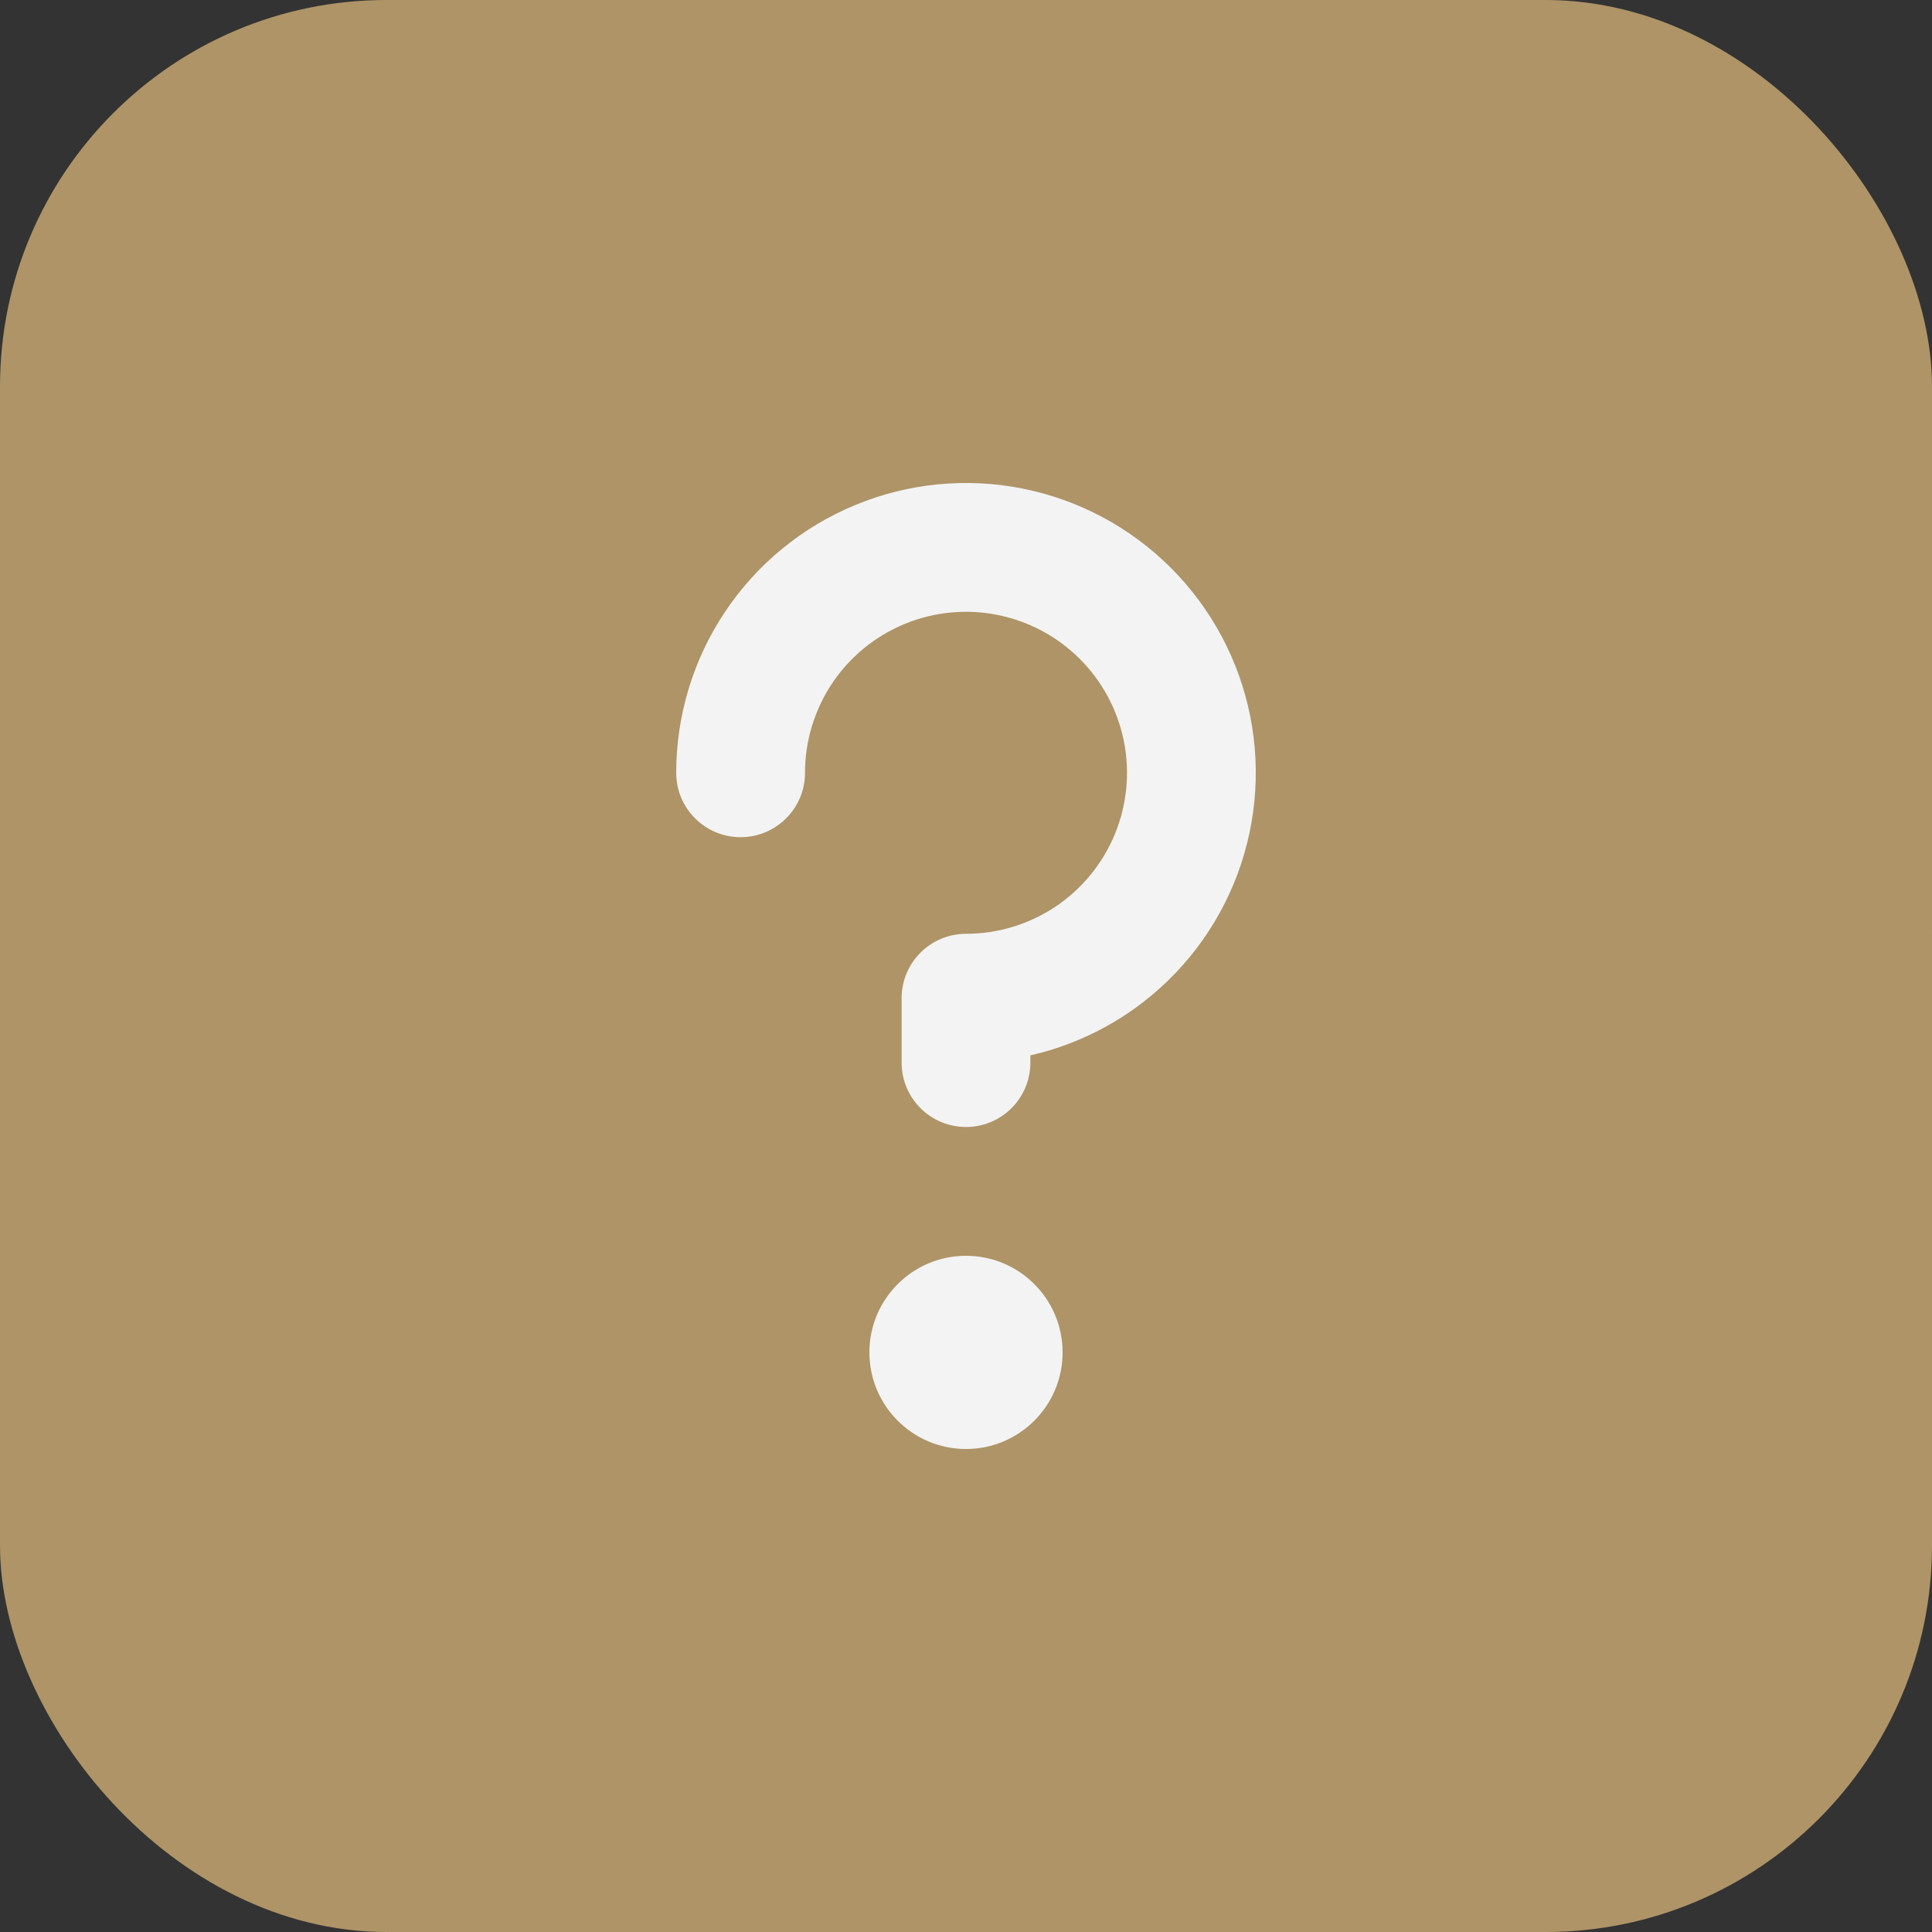 <?xml version="1.0" encoding="UTF-8"?> <svg xmlns="http://www.w3.org/2000/svg" width="100" height="100" viewBox="0 0 100 100" fill="none"><rect x="0" y="0" width="100" height="100" fill="#333333" stroke="none"/><g clip-path="url(#clip0_2468_268)"><rect width="100" height="100" rx="20" fill="#AE9466"></rect><mask id="mask0_2468_268" style="mask-type:luminance" maskUnits="userSpaceOnUse" x="0" y="0" width="100" height="100"><path d="M100 0H0V100H100V0Z" fill="white"></path></mask><g mask="url(#mask0_2468_268)"><path d="M100 50C100 22.386 77.614 0 50 0C22.386 0 0 22.386 0 50C0 77.614 22.386 100 50 100C77.614 100 100 77.614 100 50Z" fill="#AE9466"></path><path d="M50 75C52.761 75 55 72.761 55 70C55 67.239 52.761 65 50 65C47.239 65 45 67.239 45 70C45 72.761 47.239 75 50 75Z" fill="#F3F3F3"></path><path fill-rule="evenodd" clip-rule="evenodd" d="M44.26 26.142C47.001 25.006 50.017 24.709 52.926 25.288C55.836 25.867 58.509 27.296 60.606 29.393C62.705 31.491 64.133 34.164 64.712 37.074C65.29 39.983 64.993 42.999 63.858 45.74C62.723 48.481 60.8 50.824 58.334 52.472C56.804 53.494 55.108 54.22 53.333 54.625V55C53.333 56.841 51.841 58.333 50 58.333C48.159 58.333 46.667 56.841 46.667 55V51.667C46.667 50.782 47.018 49.935 47.643 49.31C48.268 48.684 49.116 48.333 50 48.333C51.648 48.333 53.259 47.844 54.63 46.929C56 46.013 57.068 44.712 57.699 43.189C58.33 41.666 58.495 39.991 58.173 38.374C57.852 36.758 57.058 35.273 55.892 34.108C54.727 32.942 53.242 32.148 51.626 31.827C50.009 31.505 48.334 31.67 46.811 32.301C45.288 32.932 43.987 34 43.071 35.37C42.156 36.741 41.667 38.352 41.667 40C41.667 41.841 40.174 43.333 38.333 43.333C36.492 43.333 35 41.841 35 40C35 37.033 35.88 34.133 37.528 31.666C39.176 29.2 41.519 27.277 44.26 26.142Z" fill="#F3F3F3"></path></g></g><defs><clipPath id="clip0_2468_268"><rect width="100" height="100" rx="20" fill="white"></rect></clipPath></defs></svg> 